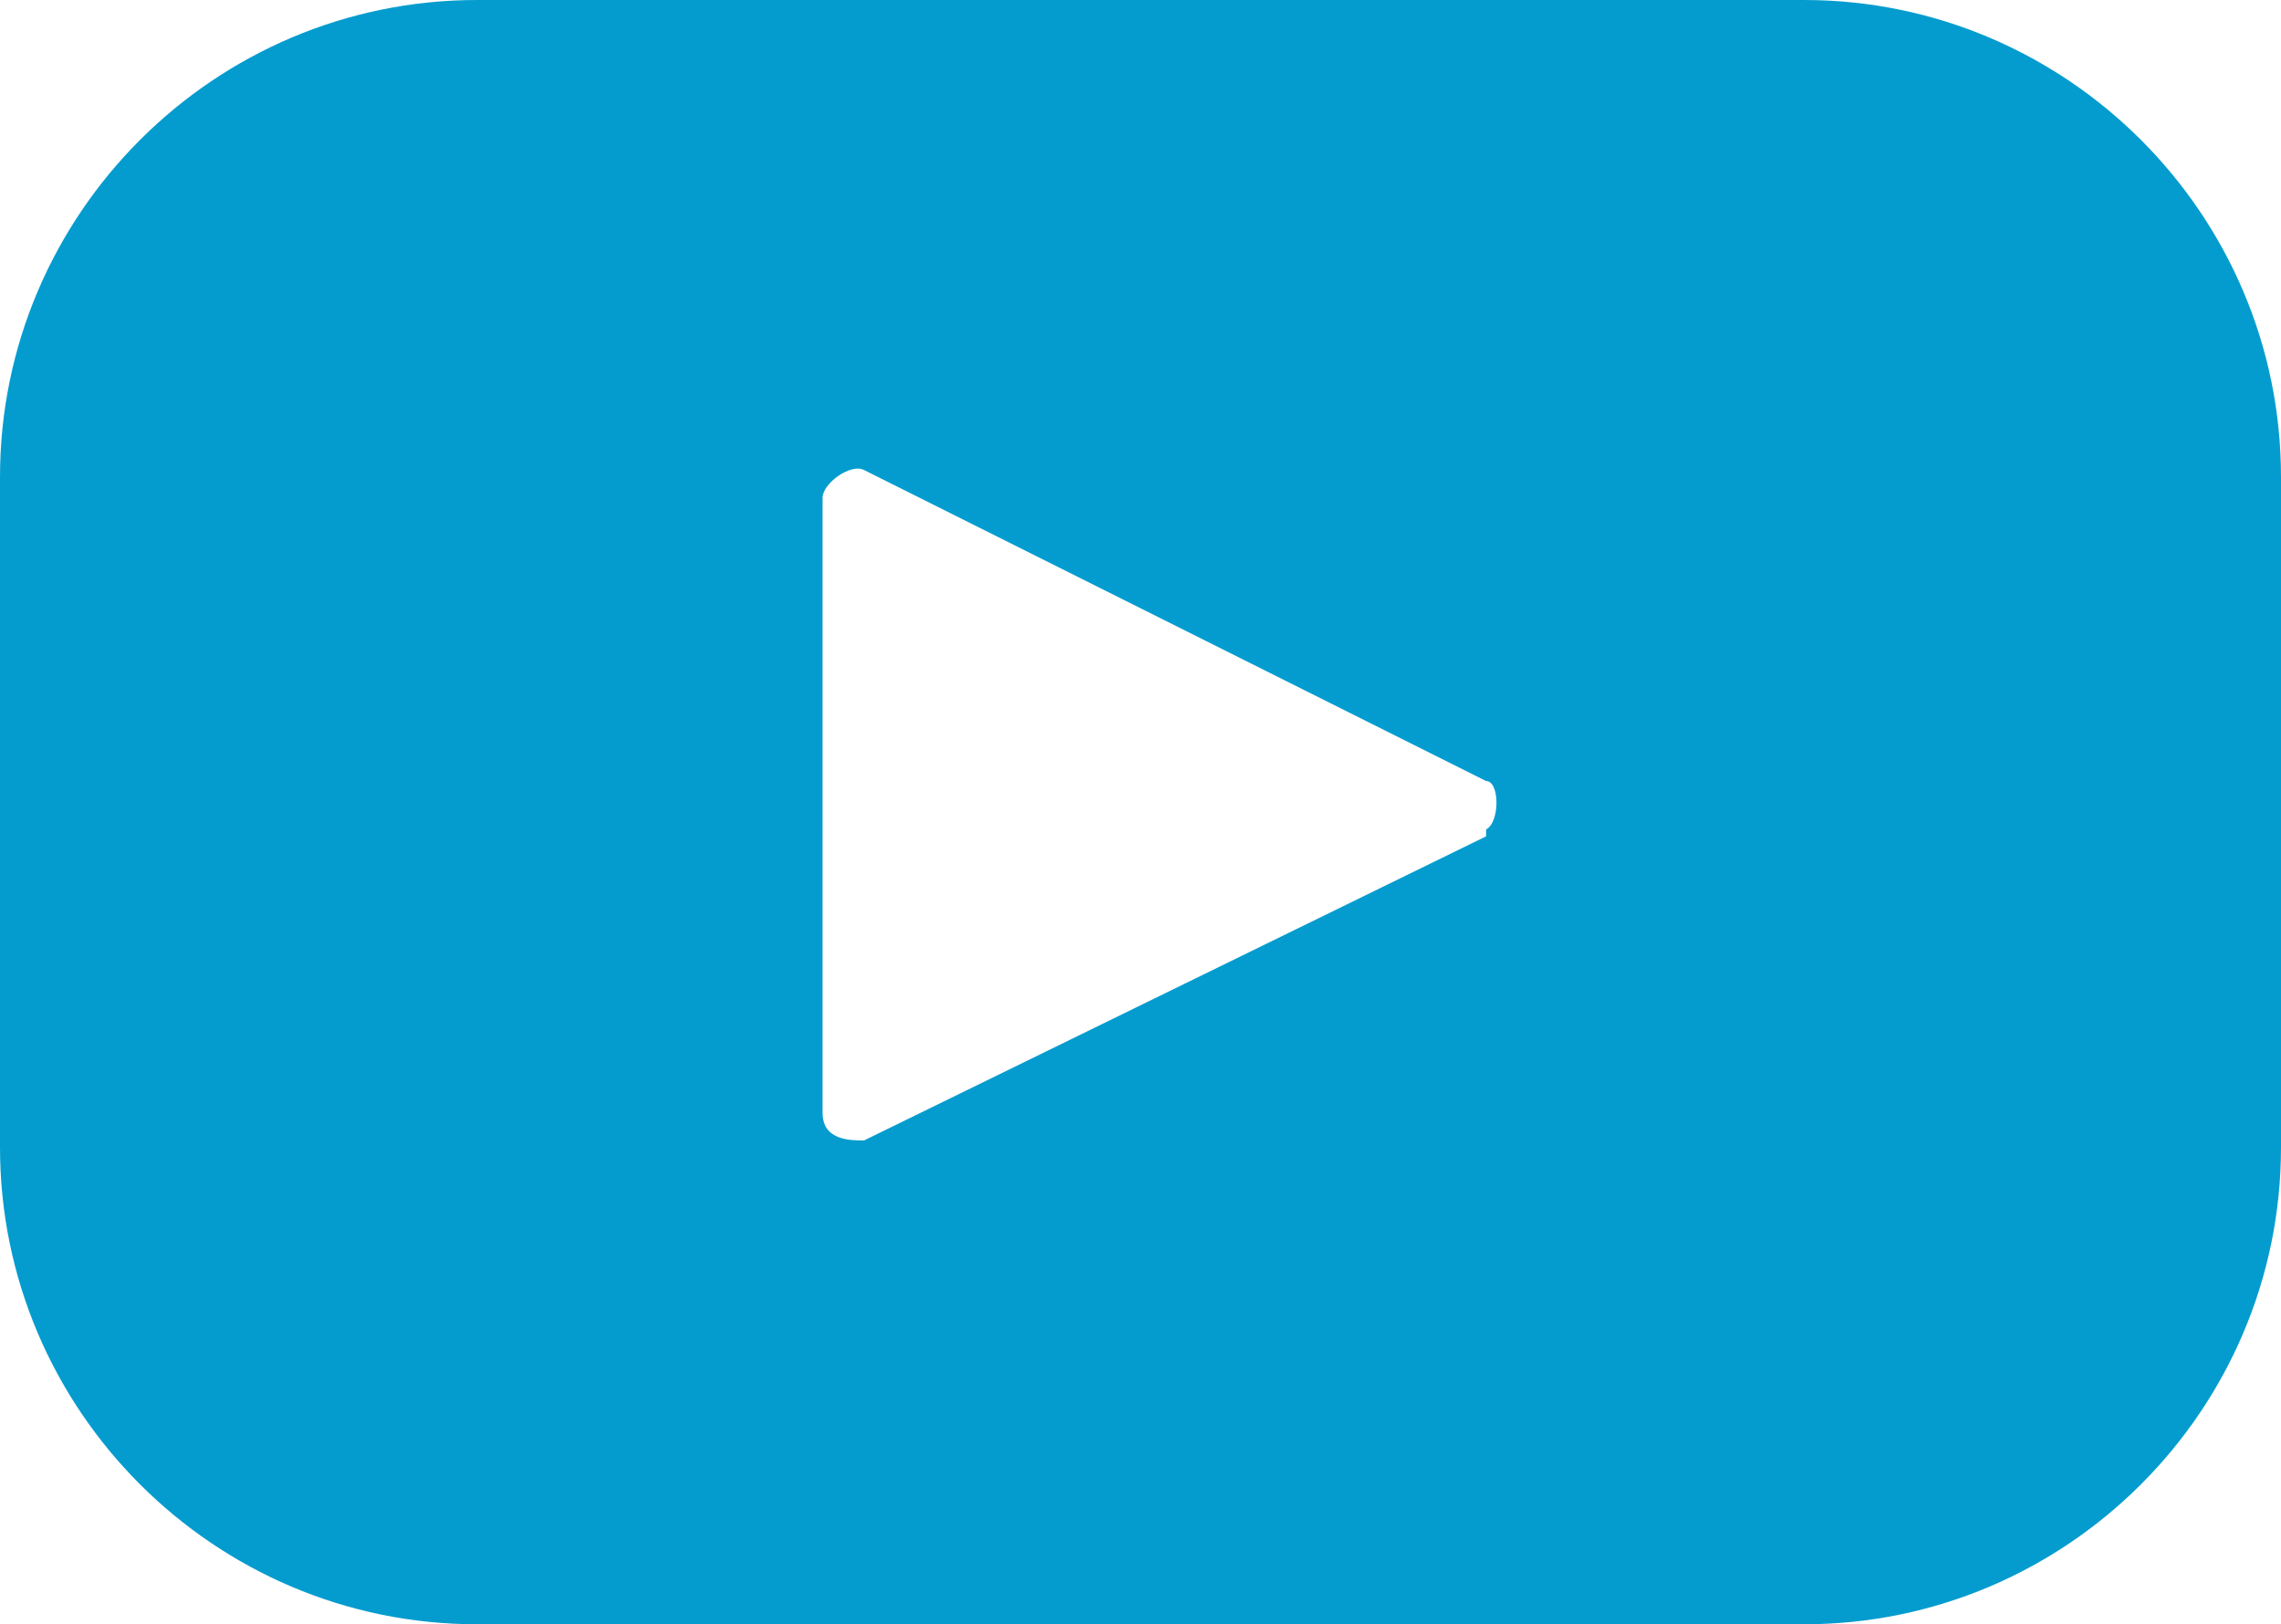 <?xml version="1.0" encoding="UTF-8"?>
<svg id="Layer_1" xmlns="http://www.w3.org/2000/svg" version="1.1" viewBox="0 0 33 23.5">
  <!-- Generator: Adobe Illustrator 29.8.1, SVG Export Plug-In . SVG Version: 2.1.1 Build 2)  -->
  <defs>
    <style>
      .st0 {
        fill: #049cce;
      }
    </style>
  </defs>
  <path class="st0" d="M26.2,0H6.9C3.1,0,0,3.1,0,6.9v9.7c0,3.8,3.1,6.9,6.9,6.9h19.2c3.8,0,6.9-3.1,6.9-6.9V6.9c0-3.8-3.1-6.9-6.9-6.9h.1ZM21.5,12.1l-9,4.4c-.2,0-.6,0-.6-.4V7.2c0-.2.4-.5.6-.4l9,4.5c.2,0,.2.6,0,.7Z"/>
</svg>